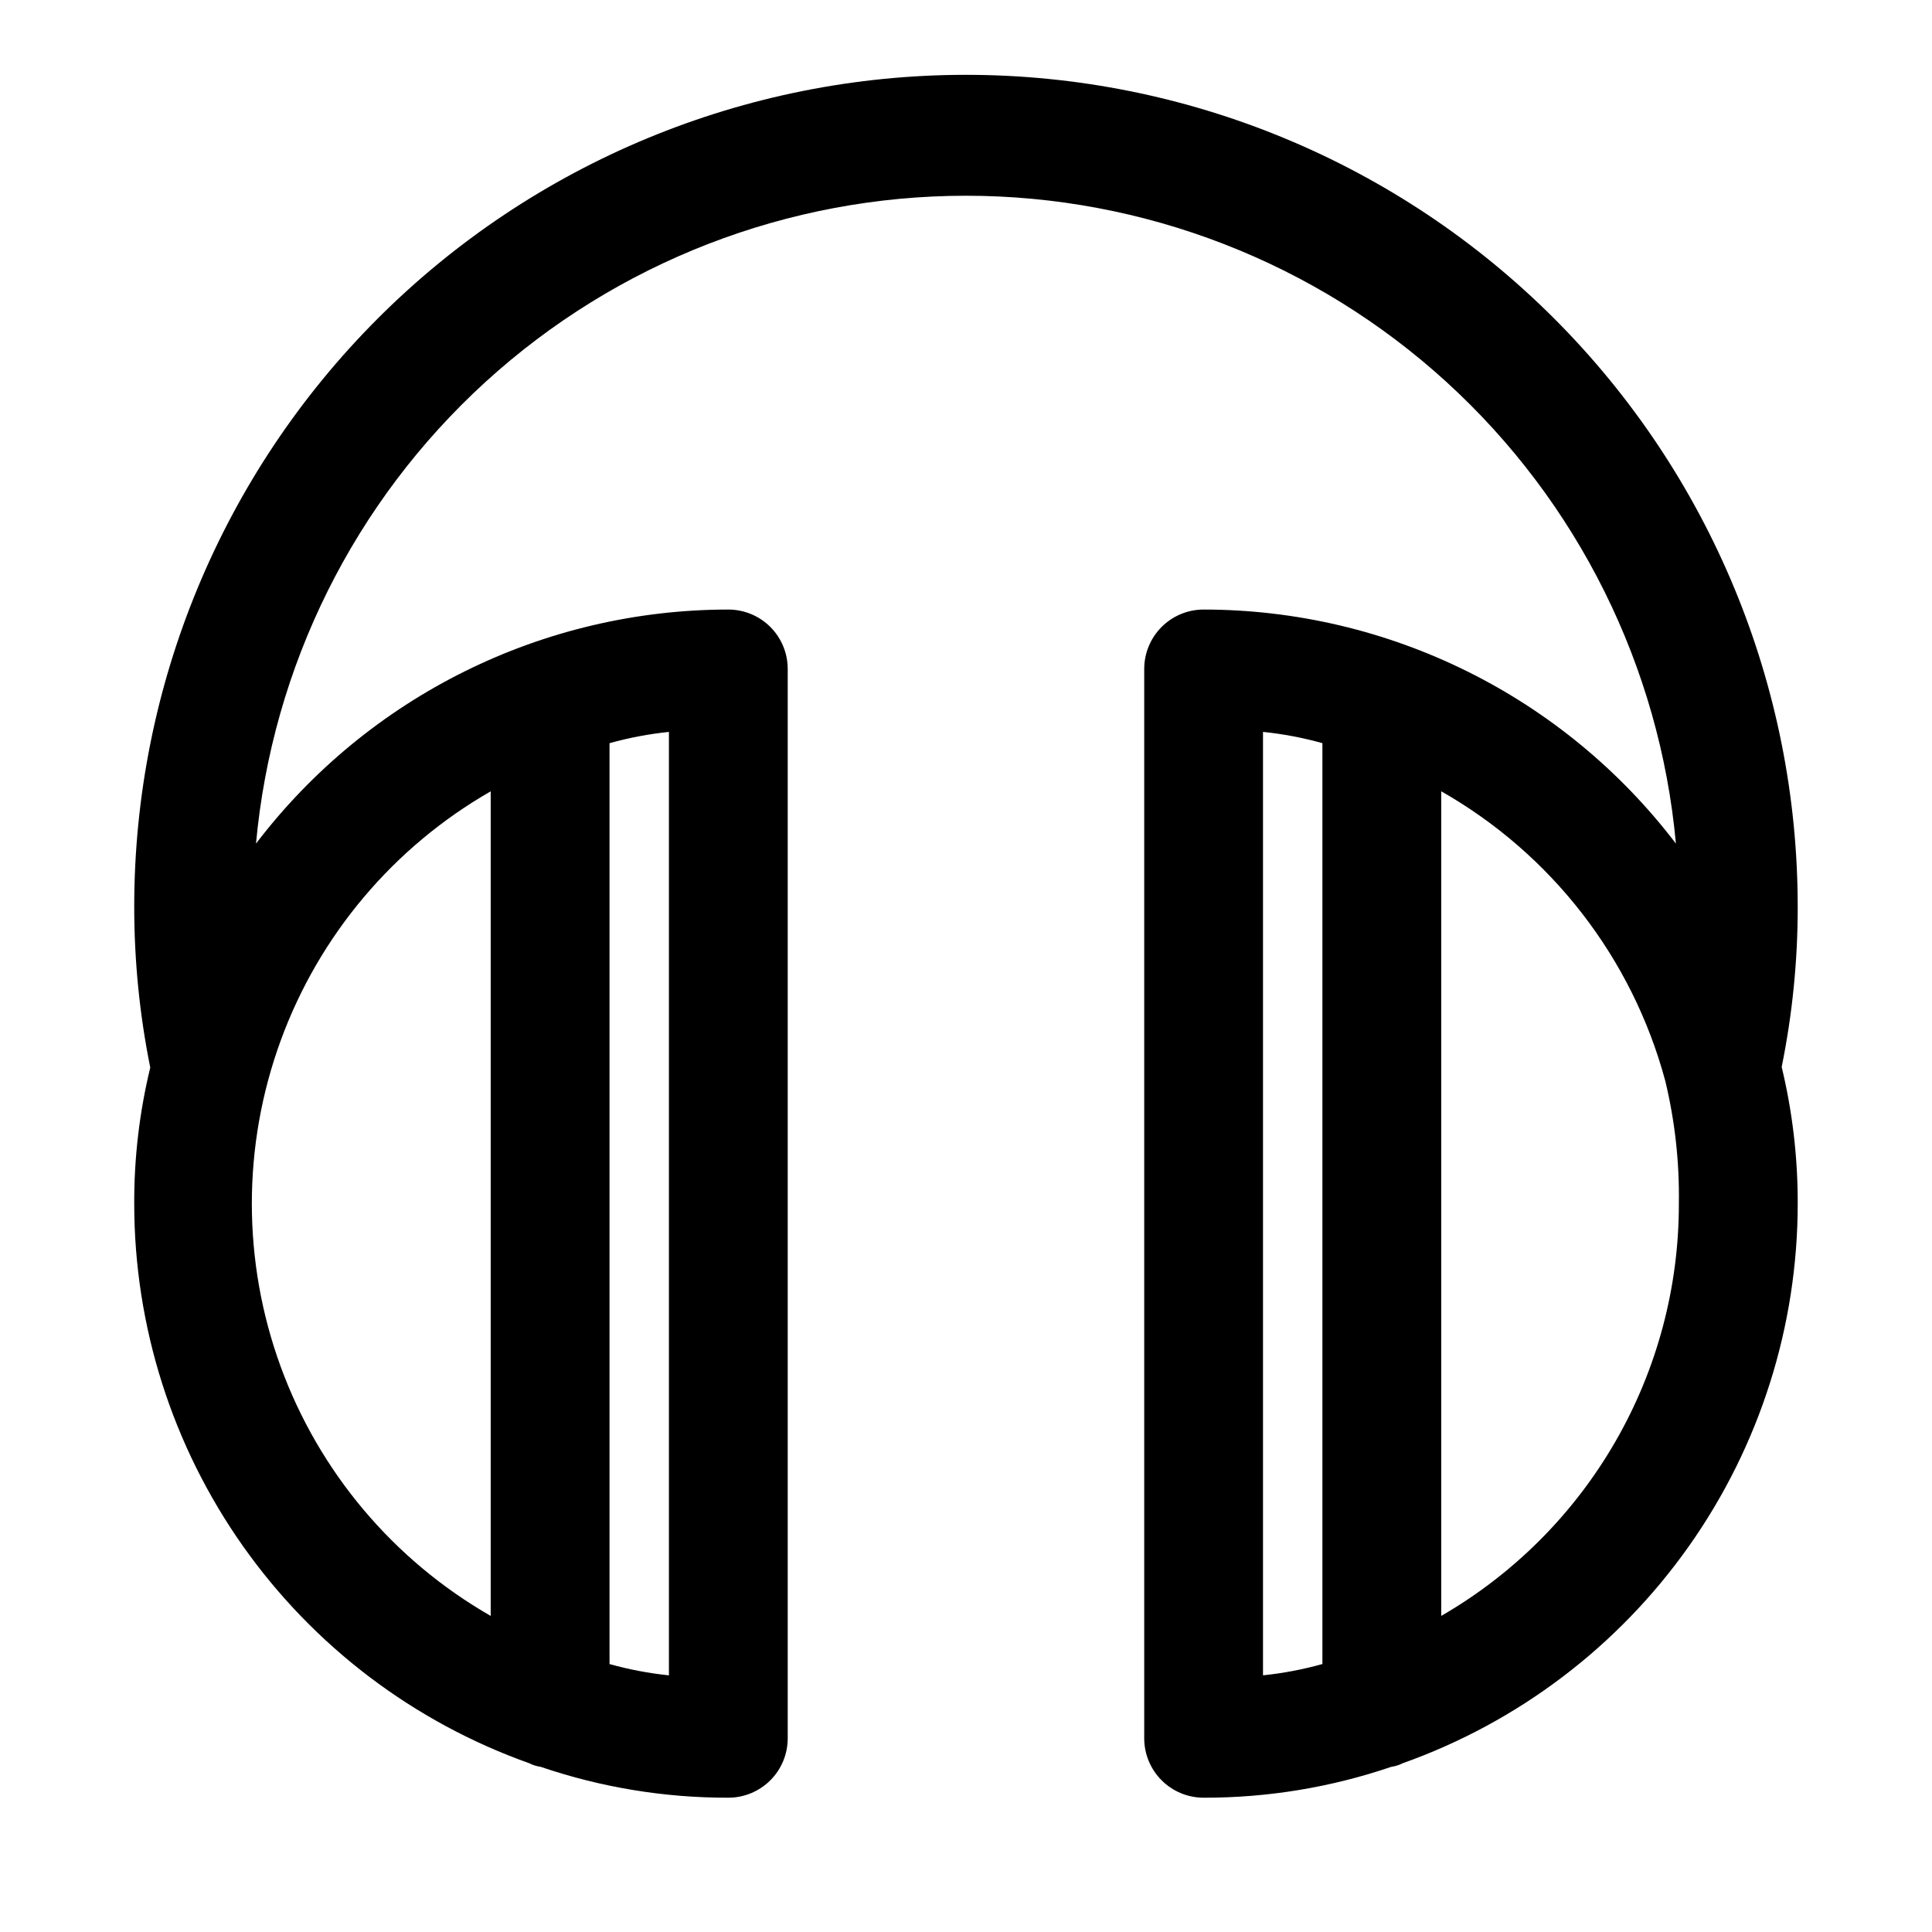 <?xml version="1.0" encoding="UTF-8"?>
<!-- Uploaded to: ICON Repo, www.iconrepo.com, Generator: ICON Repo Mixer Tools -->
<svg fill="#000000" width="800px" height="800px" version="1.1" viewBox="144 144 512 512" xmlns="http://www.w3.org/2000/svg">
 <path d="m620.41 384.25c0-58.457-23.223-114.52-64.559-155.86-41.336-41.336-97.398-64.559-155.86-64.559-58.461 0-114.52 23.223-155.86 64.559-41.336 41.34-64.559 97.402-64.559 155.86-0.004 14.328 1.418 28.621 4.25 42.668-2.863 11.801-4.293 23.906-4.25 36.055 0.008 32.504 10.074 64.207 28.82 90.762 18.746 26.555 45.25 46.656 75.879 57.547 0.938 0.477 1.945 0.797 2.988 0.941 16.02 5.457 32.832 8.223 49.754 8.188 4.176 0 8.18-1.656 11.133-4.609 2.953-2.953 4.609-6.957 4.609-11.133v-283.39c0-4.176-1.656-8.18-4.609-11.133s-6.957-4.609-11.133-4.609c-49.113 0.023-95.402 22.961-125.17 62.031 4.301-46.93 25.98-90.555 60.789-122.32 34.805-31.766 80.23-49.375 127.36-49.375 47.121 0 92.547 17.609 127.36 49.375 34.809 31.77 56.488 75.395 60.785 122.32-29.762-39.07-76.051-62.008-125.16-62.031-4.176 0-8.184 1.656-11.133 4.609-2.953 2.953-4.613 6.957-4.613 11.133v283.39c0 4.176 1.66 8.18 4.613 11.133 2.949 2.953 6.957 4.609 11.133 4.609 16.922 0.035 33.73-2.731 49.75-8.188 1.043-0.145 2.055-0.465 2.992-0.941 30.625-10.891 57.129-30.992 75.875-57.547 18.746-26.555 28.812-58.258 28.82-90.762 0.031-12.199-1.395-24.355-4.25-36.215 2.84-13.988 4.266-28.23 4.25-42.508zm-314.88-43.297c5.152-1.441 10.418-2.441 15.742-2.988v250.02c-5.324-0.551-10.59-1.551-15.742-2.992zm-31.488 12.754v218.53c-25.762-14.773-45.477-38.172-55.66-66.07-10.188-27.895-10.188-58.492 0-86.387 10.184-27.898 29.898-51.297 55.66-66.07zm220.41 231.28c-5.152 1.441-10.418 2.441-15.742 2.992v-250.02c5.324 0.547 10.59 1.547 15.742 2.988zm31.488-12.754v-218.53c29.227 16.613 50.598 44.219 59.355 76.672 2.578 10.668 3.793 21.621 3.621 32.594 0.035 22.141-5.769 43.898-16.828 63.078-11.055 19.184-26.973 35.113-46.148 46.184z"/>
</svg>